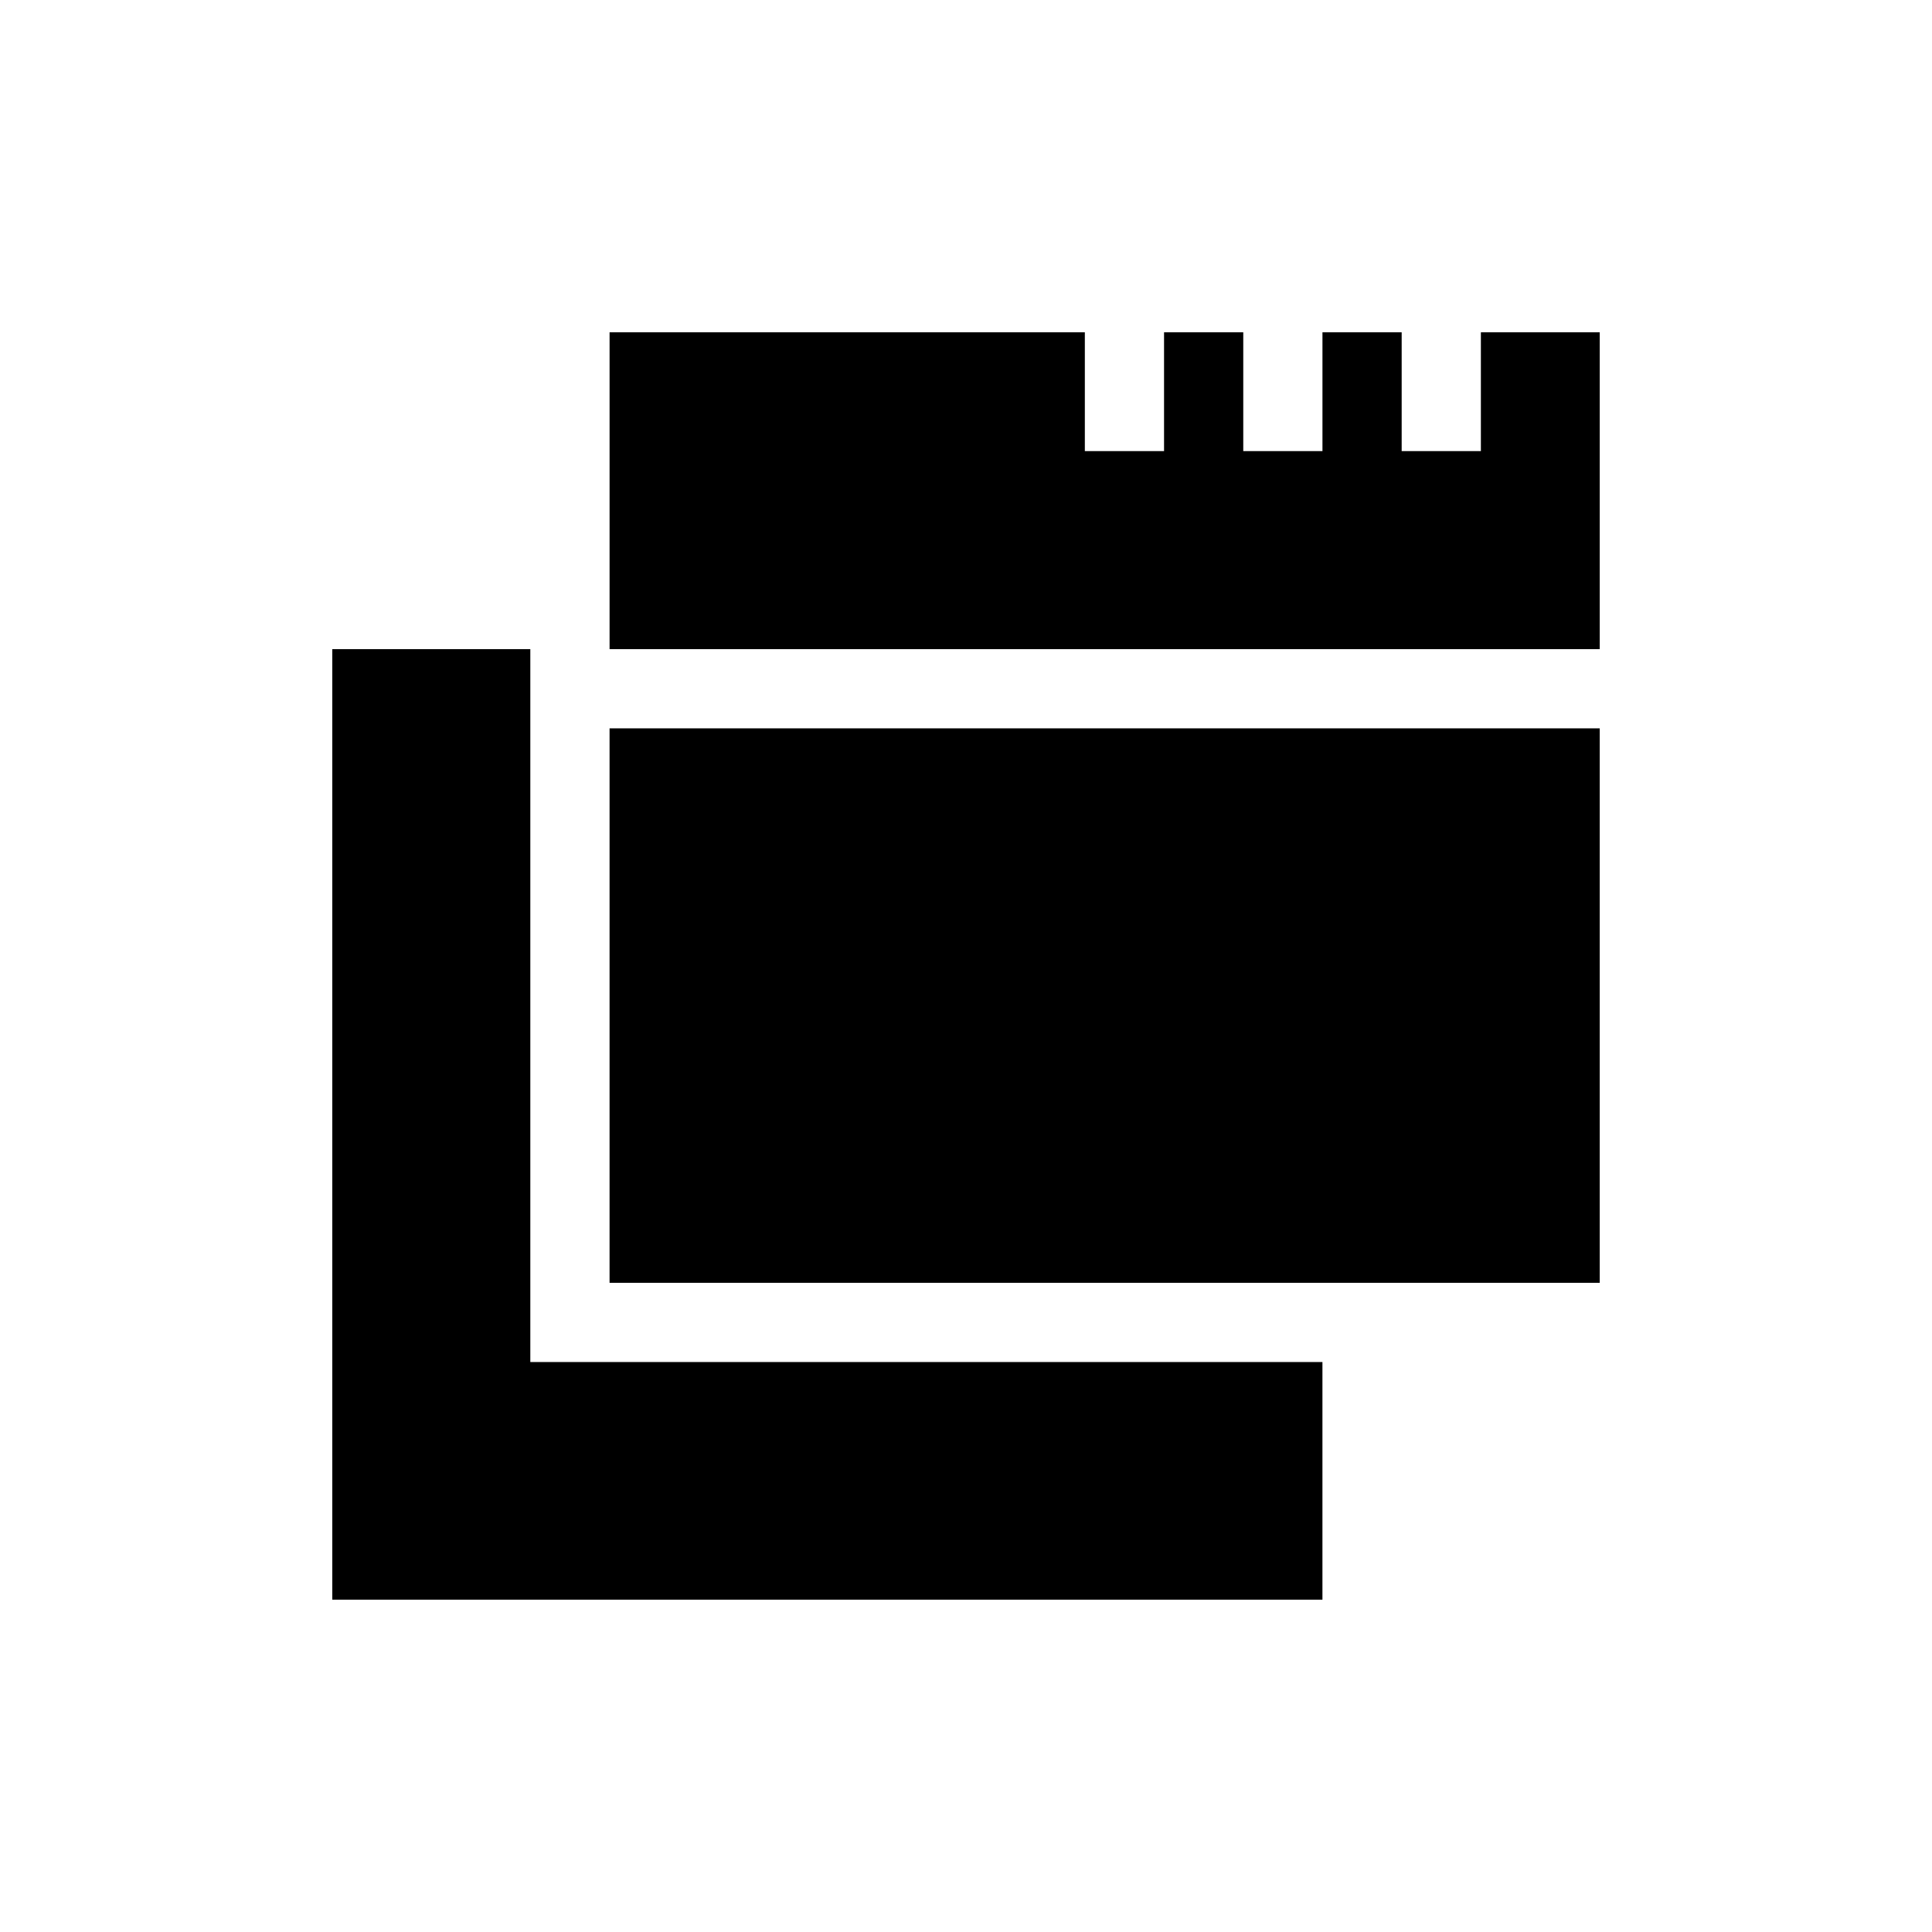 <?xml version="1.0" encoding="UTF-8"?>
<!-- Uploaded to: SVG Repo, www.svgrepo.com, Generator: SVG Repo Mixer Tools -->
<svg fill="#000000" width="800px" height="800px" version="1.1" viewBox="144 144 512 512" xmlns="http://www.w3.org/2000/svg">
 <g>
  <path d="m536.45 232.06v31.488h-20.992v-31.488h-20.992v31.488h-20.988v-31.488h-20.992v31.488h-20.992v-31.488h-125.95v83.969h262.4v-83.969z"/>
  <path d="m305.54 337.02v146.94h262.4v-146.94z"/>
  <path d="m284.54 316.03h-52.48v251.9h262.4v-62.977h-209.92z"/>
 </g>
</svg>